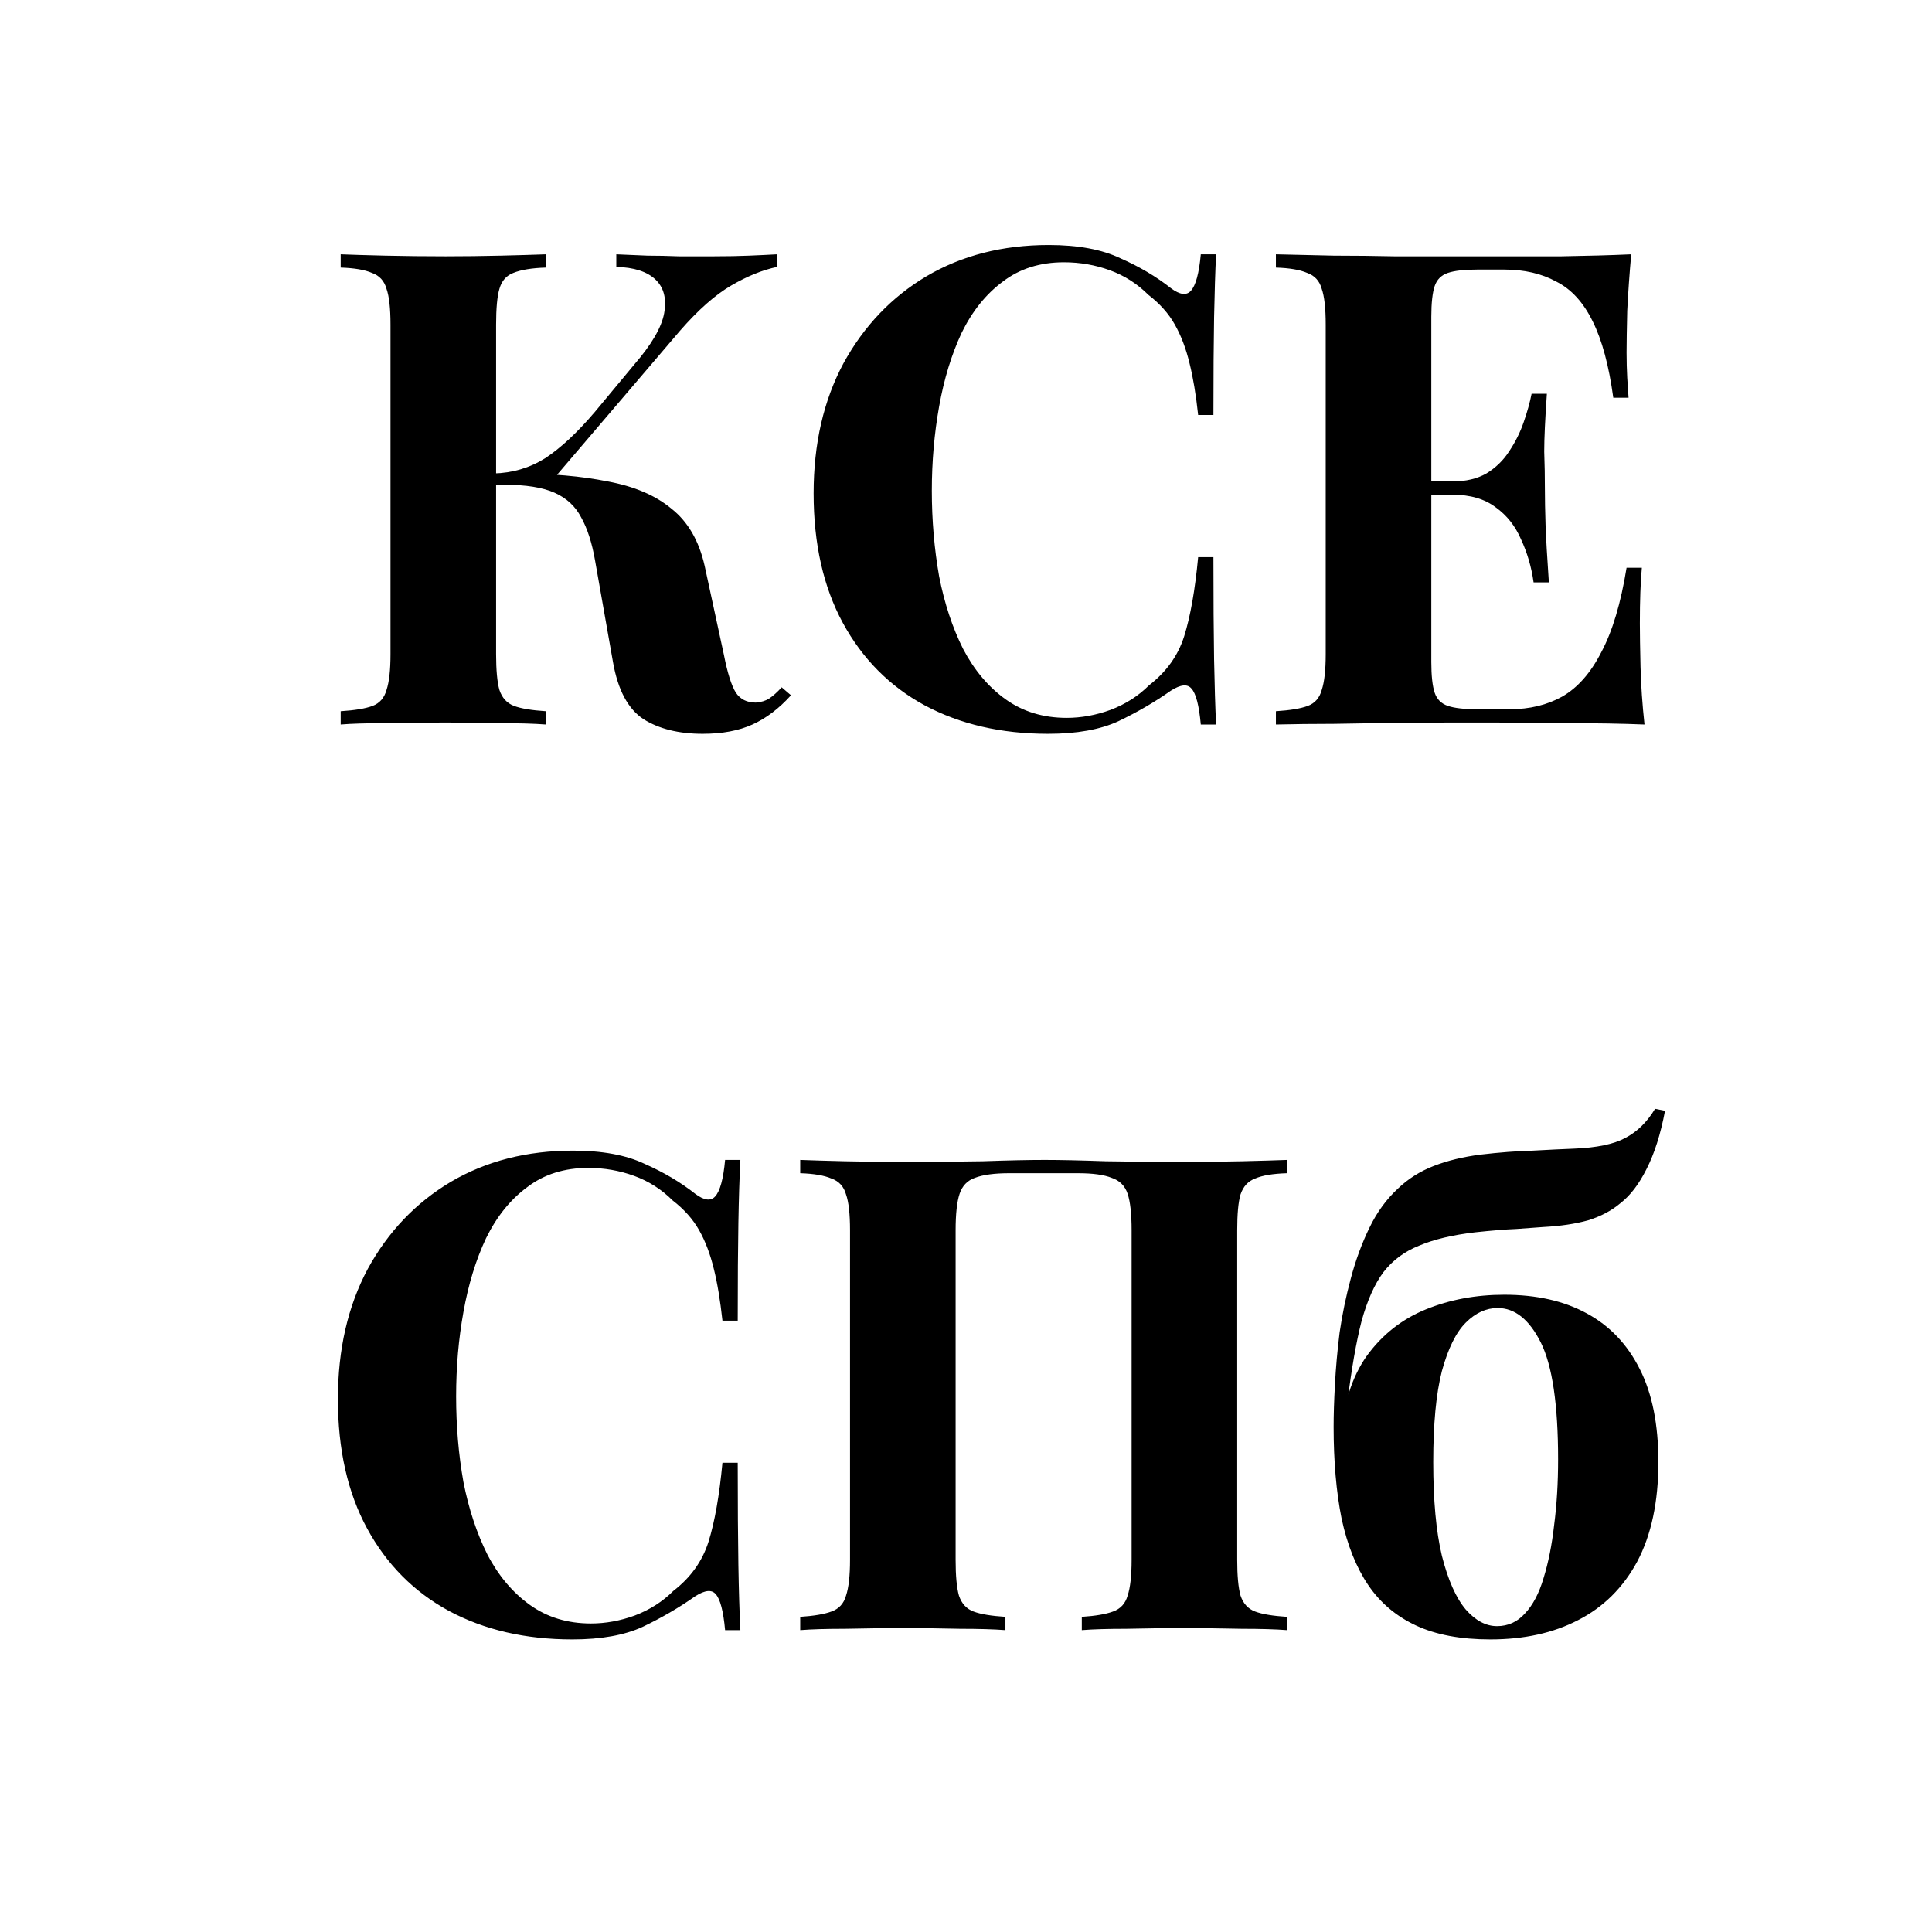 <?xml version="1.0" encoding="UTF-8"?> <svg xmlns="http://www.w3.org/2000/svg" xmlns:xlink="http://www.w3.org/1999/xlink" xmlns:svgjs="http://svgjs.dev/svgjs" version="1.1" width="32" height="32"><svg xmlns="http://www.w3.org/2000/svg" width="32" height="32" viewBox="0 0 32 32" fill="none"><path d="M9.042 4.212V4.432C8.807 4.439 8.628 4.469 8.503 4.52C8.386 4.564 8.309 4.652 8.272 4.784C8.235 4.909 8.217 5.107 8.217 5.378V10.834C8.217 11.098 8.235 11.296 8.272 11.428C8.316 11.56 8.397 11.648 8.514 11.692C8.631 11.736 8.807 11.765 9.042 11.78V12C8.844 11.985 8.595 11.978 8.294 11.978C7.993 11.971 7.689 11.967 7.381 11.967C7.029 11.967 6.695 11.971 6.38 11.978C6.072 11.978 5.826 11.985 5.643 12V11.78C5.878 11.765 6.054 11.736 6.171 11.692C6.288 11.648 6.365 11.56 6.402 11.428C6.446 11.296 6.468 11.098 6.468 10.834V5.378C6.468 5.107 6.446 4.909 6.402 4.784C6.365 4.652 6.285 4.564 6.16 4.52C6.043 4.469 5.87 4.439 5.643 4.432V4.212C5.826 4.219 6.072 4.227 6.38 4.234C6.695 4.241 7.029 4.245 7.381 4.245C7.689 4.245 7.993 4.241 8.294 4.234C8.595 4.227 8.844 4.219 9.042 4.212ZM8.536 7.842C9.123 7.842 9.632 7.886 10.065 7.974C10.505 8.055 10.857 8.205 11.121 8.425C11.392 8.638 11.576 8.953 11.671 9.371L11.99 10.845C12.049 11.146 12.115 11.355 12.188 11.472C12.261 11.582 12.371 11.637 12.518 11.637C12.606 11.63 12.679 11.608 12.738 11.571C12.804 11.527 12.874 11.465 12.947 11.384L13.101 11.516C12.903 11.736 12.69 11.897 12.463 12C12.236 12.103 11.961 12.154 11.638 12.154C11.242 12.154 10.916 12.073 10.659 11.912C10.402 11.743 10.234 11.428 10.153 10.966L9.856 9.283C9.805 8.99 9.728 8.751 9.625 8.568C9.53 8.385 9.383 8.249 9.185 8.161C8.987 8.073 8.712 8.029 8.36 8.029H7.931V7.842H8.536ZM8.173 8.029V7.842C8.488 7.835 8.774 7.75 9.031 7.589C9.288 7.42 9.563 7.164 9.856 6.819L10.505 6.038C10.791 5.708 10.956 5.426 11 5.191C11.044 4.949 10.996 4.762 10.857 4.63C10.718 4.498 10.501 4.428 10.208 4.421V4.212C10.384 4.219 10.556 4.227 10.725 4.234C10.894 4.234 11.066 4.238 11.242 4.245C11.418 4.245 11.612 4.245 11.825 4.245C12.045 4.245 12.239 4.241 12.408 4.234C12.584 4.227 12.738 4.219 12.87 4.212V4.421C12.628 4.472 12.375 4.575 12.111 4.729C11.847 4.883 11.565 5.132 11.264 5.477L9.086 8.029H8.173ZM17.37 4.058C17.854 4.058 18.25 4.131 18.558 4.278C18.874 4.417 19.152 4.582 19.394 4.773C19.541 4.883 19.651 4.898 19.724 4.817C19.805 4.729 19.86 4.527 19.889 4.212H20.142C20.128 4.498 20.117 4.846 20.109 5.257C20.102 5.66 20.098 6.199 20.098 6.874H19.845C19.809 6.537 19.761 6.251 19.702 6.016C19.644 5.774 19.563 5.561 19.46 5.378C19.358 5.195 19.211 5.03 19.02 4.883C18.837 4.7 18.624 4.564 18.382 4.476C18.14 4.388 17.887 4.344 17.623 4.344C17.227 4.344 16.89 4.45 16.611 4.663C16.333 4.868 16.105 5.151 15.929 5.51C15.761 5.869 15.636 6.276 15.555 6.731C15.475 7.178 15.434 7.644 15.434 8.128C15.434 8.619 15.475 9.092 15.555 9.547C15.643 9.994 15.775 10.394 15.951 10.746C16.135 11.098 16.369 11.377 16.655 11.582C16.941 11.787 17.279 11.89 17.667 11.89C17.909 11.89 18.151 11.846 18.393 11.758C18.643 11.663 18.855 11.527 19.031 11.351C19.317 11.131 19.512 10.86 19.614 10.537C19.717 10.207 19.794 9.771 19.845 9.228H20.098C20.098 9.925 20.102 10.489 20.109 10.922C20.117 11.347 20.128 11.707 20.142 12H19.889C19.86 11.685 19.809 11.487 19.735 11.406C19.669 11.325 19.556 11.336 19.394 11.439C19.123 11.63 18.833 11.798 18.525 11.945C18.225 12.084 17.836 12.154 17.359 12.154C16.582 12.154 15.9 11.996 15.313 11.681C14.734 11.366 14.283 10.911 13.96 10.317C13.638 9.723 13.476 9.008 13.476 8.172C13.476 7.351 13.641 6.632 13.971 6.016C14.309 5.4 14.767 4.92 15.346 4.575C15.933 4.23 16.608 4.058 17.37 4.058ZM27.018 4.212C26.989 4.535 26.967 4.846 26.952 5.147C26.945 5.448 26.941 5.679 26.941 5.84C26.941 5.987 26.945 6.126 26.952 6.258C26.96 6.39 26.967 6.5 26.974 6.588H26.721C26.648 6.053 26.534 5.631 26.38 5.323C26.226 5.008 26.025 4.788 25.775 4.663C25.533 4.531 25.247 4.465 24.917 4.465H24.466C24.254 4.465 24.092 4.483 23.982 4.52C23.872 4.557 23.799 4.63 23.762 4.74C23.726 4.85 23.707 5.019 23.707 5.246V10.966C23.707 11.193 23.726 11.362 23.762 11.472C23.799 11.582 23.872 11.655 23.982 11.692C24.092 11.729 24.254 11.747 24.466 11.747H25.005C25.335 11.747 25.625 11.677 25.874 11.538C26.131 11.391 26.347 11.146 26.523 10.801C26.707 10.456 26.846 9.991 26.941 9.404H27.194C27.172 9.639 27.161 9.947 27.161 10.328C27.161 10.497 27.165 10.735 27.172 11.043C27.18 11.351 27.202 11.67 27.238 12C26.864 11.985 26.443 11.978 25.973 11.978C25.504 11.971 25.086 11.967 24.719 11.967C24.536 11.967 24.301 11.967 24.015 11.967C23.729 11.967 23.421 11.971 23.091 11.978C22.761 11.978 22.428 11.982 22.09 11.989C21.753 11.989 21.434 11.993 21.133 12V11.78C21.368 11.765 21.544 11.736 21.661 11.692C21.779 11.648 21.856 11.56 21.892 11.428C21.936 11.296 21.958 11.098 21.958 10.834V5.378C21.958 5.107 21.936 4.909 21.892 4.784C21.856 4.652 21.775 4.564 21.65 4.52C21.533 4.469 21.361 4.439 21.133 4.432V4.212C21.434 4.219 21.753 4.227 22.09 4.234C22.428 4.234 22.761 4.238 23.091 4.245C23.421 4.245 23.729 4.245 24.015 4.245C24.301 4.245 24.536 4.245 24.719 4.245C25.057 4.245 25.438 4.245 25.863 4.245C26.296 4.238 26.681 4.227 27.018 4.212ZM25.302 7.974C25.302 7.974 25.302 8.011 25.302 8.084C25.302 8.157 25.302 8.194 25.302 8.194H23.377C23.377 8.194 23.377 8.157 23.377 8.084C23.377 8.011 23.377 7.974 23.377 7.974H25.302ZM25.621 6.522C25.592 6.94 25.577 7.259 25.577 7.479C25.585 7.699 25.588 7.901 25.588 8.084C25.588 8.267 25.592 8.469 25.599 8.689C25.607 8.909 25.625 9.228 25.654 9.646H25.401C25.365 9.389 25.295 9.151 25.192 8.931C25.097 8.711 24.958 8.535 24.774 8.403C24.591 8.264 24.353 8.194 24.059 8.194V7.974C24.279 7.974 24.466 7.93 24.62 7.842C24.774 7.747 24.899 7.626 24.994 7.479C25.097 7.325 25.178 7.164 25.236 6.995C25.295 6.826 25.339 6.669 25.368 6.522H25.621ZM9.491 19.058C9.975 19.058 10.371 19.131 10.679 19.278C10.994 19.417 11.273 19.582 11.515 19.773C11.662 19.883 11.772 19.898 11.845 19.817C11.926 19.729 11.981 19.527 12.01 19.212H12.263C12.248 19.498 12.237 19.846 12.23 20.257C12.223 20.66 12.219 21.199 12.219 21.874H11.966C11.929 21.537 11.882 21.251 11.823 21.016C11.764 20.774 11.684 20.561 11.581 20.378C11.478 20.195 11.332 20.03 11.141 19.883C10.958 19.7 10.745 19.564 10.503 19.476C10.261 19.388 10.008 19.344 9.744 19.344C9.348 19.344 9.011 19.45 8.732 19.663C8.453 19.868 8.226 20.151 8.05 20.51C7.881 20.869 7.757 21.276 7.676 21.731C7.595 22.178 7.555 22.644 7.555 23.128C7.555 23.619 7.595 24.092 7.676 24.547C7.764 24.994 7.896 25.394 8.072 25.746C8.255 26.098 8.49 26.377 8.776 26.582C9.062 26.787 9.399 26.89 9.788 26.89C10.03 26.89 10.272 26.846 10.514 26.758C10.763 26.663 10.976 26.527 11.152 26.351C11.438 26.131 11.632 25.86 11.735 25.537C11.838 25.207 11.915 24.771 11.966 24.228H12.219C12.219 24.925 12.223 25.489 12.23 25.922C12.237 26.347 12.248 26.707 12.263 27H12.01C11.981 26.685 11.929 26.487 11.856 26.406C11.79 26.325 11.676 26.336 11.515 26.439C11.244 26.63 10.954 26.798 10.646 26.945C10.345 27.084 9.957 27.154 9.48 27.154C8.703 27.154 8.021 26.996 7.434 26.681C6.855 26.366 6.404 25.911 6.081 25.317C5.758 24.723 5.597 24.008 5.597 23.172C5.597 22.351 5.762 21.632 6.092 21.016C6.429 20.4 6.888 19.92 7.467 19.575C8.054 19.23 8.728 19.058 9.491 19.058ZM21.317 19.212V19.432C21.082 19.439 20.906 19.469 20.789 19.52C20.672 19.564 20.591 19.652 20.547 19.784C20.51 19.909 20.492 20.107 20.492 20.378V25.834C20.492 26.098 20.51 26.296 20.547 26.428C20.591 26.56 20.672 26.648 20.789 26.692C20.906 26.736 21.082 26.765 21.317 26.78V27C21.126 26.985 20.877 26.978 20.569 26.978C20.261 26.971 19.931 26.967 19.579 26.967C19.271 26.967 18.963 26.971 18.655 26.978C18.354 26.978 18.108 26.985 17.918 27V26.78C18.145 26.765 18.317 26.736 18.435 26.692C18.559 26.648 18.64 26.56 18.677 26.428C18.721 26.296 18.743 26.098 18.743 25.834V20.378C18.743 20.107 18.721 19.905 18.677 19.773C18.633 19.641 18.545 19.553 18.413 19.509C18.288 19.458 18.101 19.432 17.852 19.432H16.719C16.47 19.432 16.279 19.458 16.147 19.509C16.022 19.553 15.938 19.641 15.894 19.773C15.85 19.905 15.828 20.107 15.828 20.378V25.834C15.828 26.098 15.846 26.296 15.883 26.428C15.927 26.56 16.008 26.648 16.125 26.692C16.242 26.736 16.418 26.765 16.653 26.78V27C16.455 26.985 16.206 26.978 15.905 26.978C15.604 26.971 15.3 26.967 14.992 26.967C14.633 26.967 14.299 26.971 13.991 26.978C13.69 26.978 13.444 26.985 13.254 27V26.78C13.481 26.765 13.653 26.736 13.771 26.692C13.896 26.648 13.976 26.56 14.013 26.428C14.057 26.296 14.079 26.098 14.079 25.834V20.378C14.079 20.107 14.057 19.909 14.013 19.784C13.976 19.652 13.896 19.564 13.771 19.52C13.653 19.469 13.481 19.439 13.254 19.432V19.212C13.444 19.219 13.69 19.227 13.991 19.234C14.299 19.241 14.633 19.245 14.992 19.245C15.425 19.245 15.854 19.241 16.279 19.234C16.704 19.219 17.045 19.212 17.302 19.212C17.558 19.212 17.896 19.219 18.314 19.234C18.732 19.241 19.154 19.245 19.579 19.245C19.931 19.245 20.261 19.241 20.569 19.234C20.877 19.227 21.126 19.219 21.317 19.212ZM27.413 18.365L27.578 18.398C27.504 18.787 27.402 19.109 27.27 19.366C27.145 19.615 27.002 19.802 26.841 19.927C26.694 20.052 26.514 20.147 26.302 20.213C26.089 20.272 25.843 20.308 25.565 20.323C25.455 20.33 25.304 20.341 25.114 20.356C24.93 20.363 24.703 20.382 24.432 20.411C24.058 20.455 23.75 20.528 23.508 20.631C23.266 20.726 23.068 20.873 22.914 21.071C22.767 21.269 22.646 21.54 22.551 21.885C22.463 22.23 22.386 22.67 22.32 23.205L23.156 23.403L22.199 23.854C22.243 23.275 22.389 22.809 22.639 22.457C22.895 22.105 23.222 21.848 23.618 21.687C24.014 21.526 24.446 21.445 24.916 21.445C25.451 21.445 25.906 21.548 26.28 21.753C26.661 21.958 26.954 22.266 27.16 22.677C27.365 23.08 27.468 23.594 27.468 24.217C27.468 24.877 27.35 25.427 27.116 25.867C26.881 26.3 26.555 26.622 26.137 26.835C25.726 27.048 25.242 27.154 24.685 27.154C24.193 27.154 23.783 27.077 23.453 26.923C23.123 26.769 22.859 26.545 22.661 26.252C22.463 25.959 22.316 25.592 22.221 25.152C22.133 24.712 22.089 24.206 22.089 23.634C22.089 23.436 22.096 23.201 22.111 22.93C22.125 22.659 22.151 22.373 22.188 22.072C22.232 21.771 22.294 21.471 22.375 21.17C22.455 20.869 22.558 20.591 22.683 20.334C22.807 20.077 22.965 19.861 23.156 19.685C23.324 19.524 23.522 19.399 23.75 19.311C23.977 19.223 24.234 19.161 24.52 19.124C24.835 19.087 25.125 19.065 25.389 19.058C25.66 19.043 25.887 19.032 26.071 19.025C26.445 19.01 26.727 18.952 26.918 18.849C27.116 18.746 27.281 18.585 27.413 18.365ZM24.806 21.665C24.615 21.665 24.439 21.746 24.278 21.907C24.116 22.068 23.984 22.336 23.882 22.71C23.786 23.084 23.739 23.586 23.739 24.217C23.739 24.848 23.786 25.365 23.882 25.768C23.984 26.171 24.116 26.468 24.278 26.659C24.439 26.842 24.611 26.934 24.795 26.934C24.978 26.934 25.132 26.864 25.257 26.725C25.389 26.586 25.491 26.391 25.565 26.142C25.645 25.885 25.704 25.592 25.741 25.262C25.785 24.925 25.807 24.562 25.807 24.173C25.807 23.264 25.711 22.618 25.521 22.237C25.33 21.856 25.092 21.665 24.806 21.665Z" fill="black"></path></svg><style>@media (prefers-color-scheme: light) { :root { filter: contrast(1) brightness(1); } } @media (prefers-color-scheme: dark) { :root { filter: invert(100%); } } </style></svg> 
